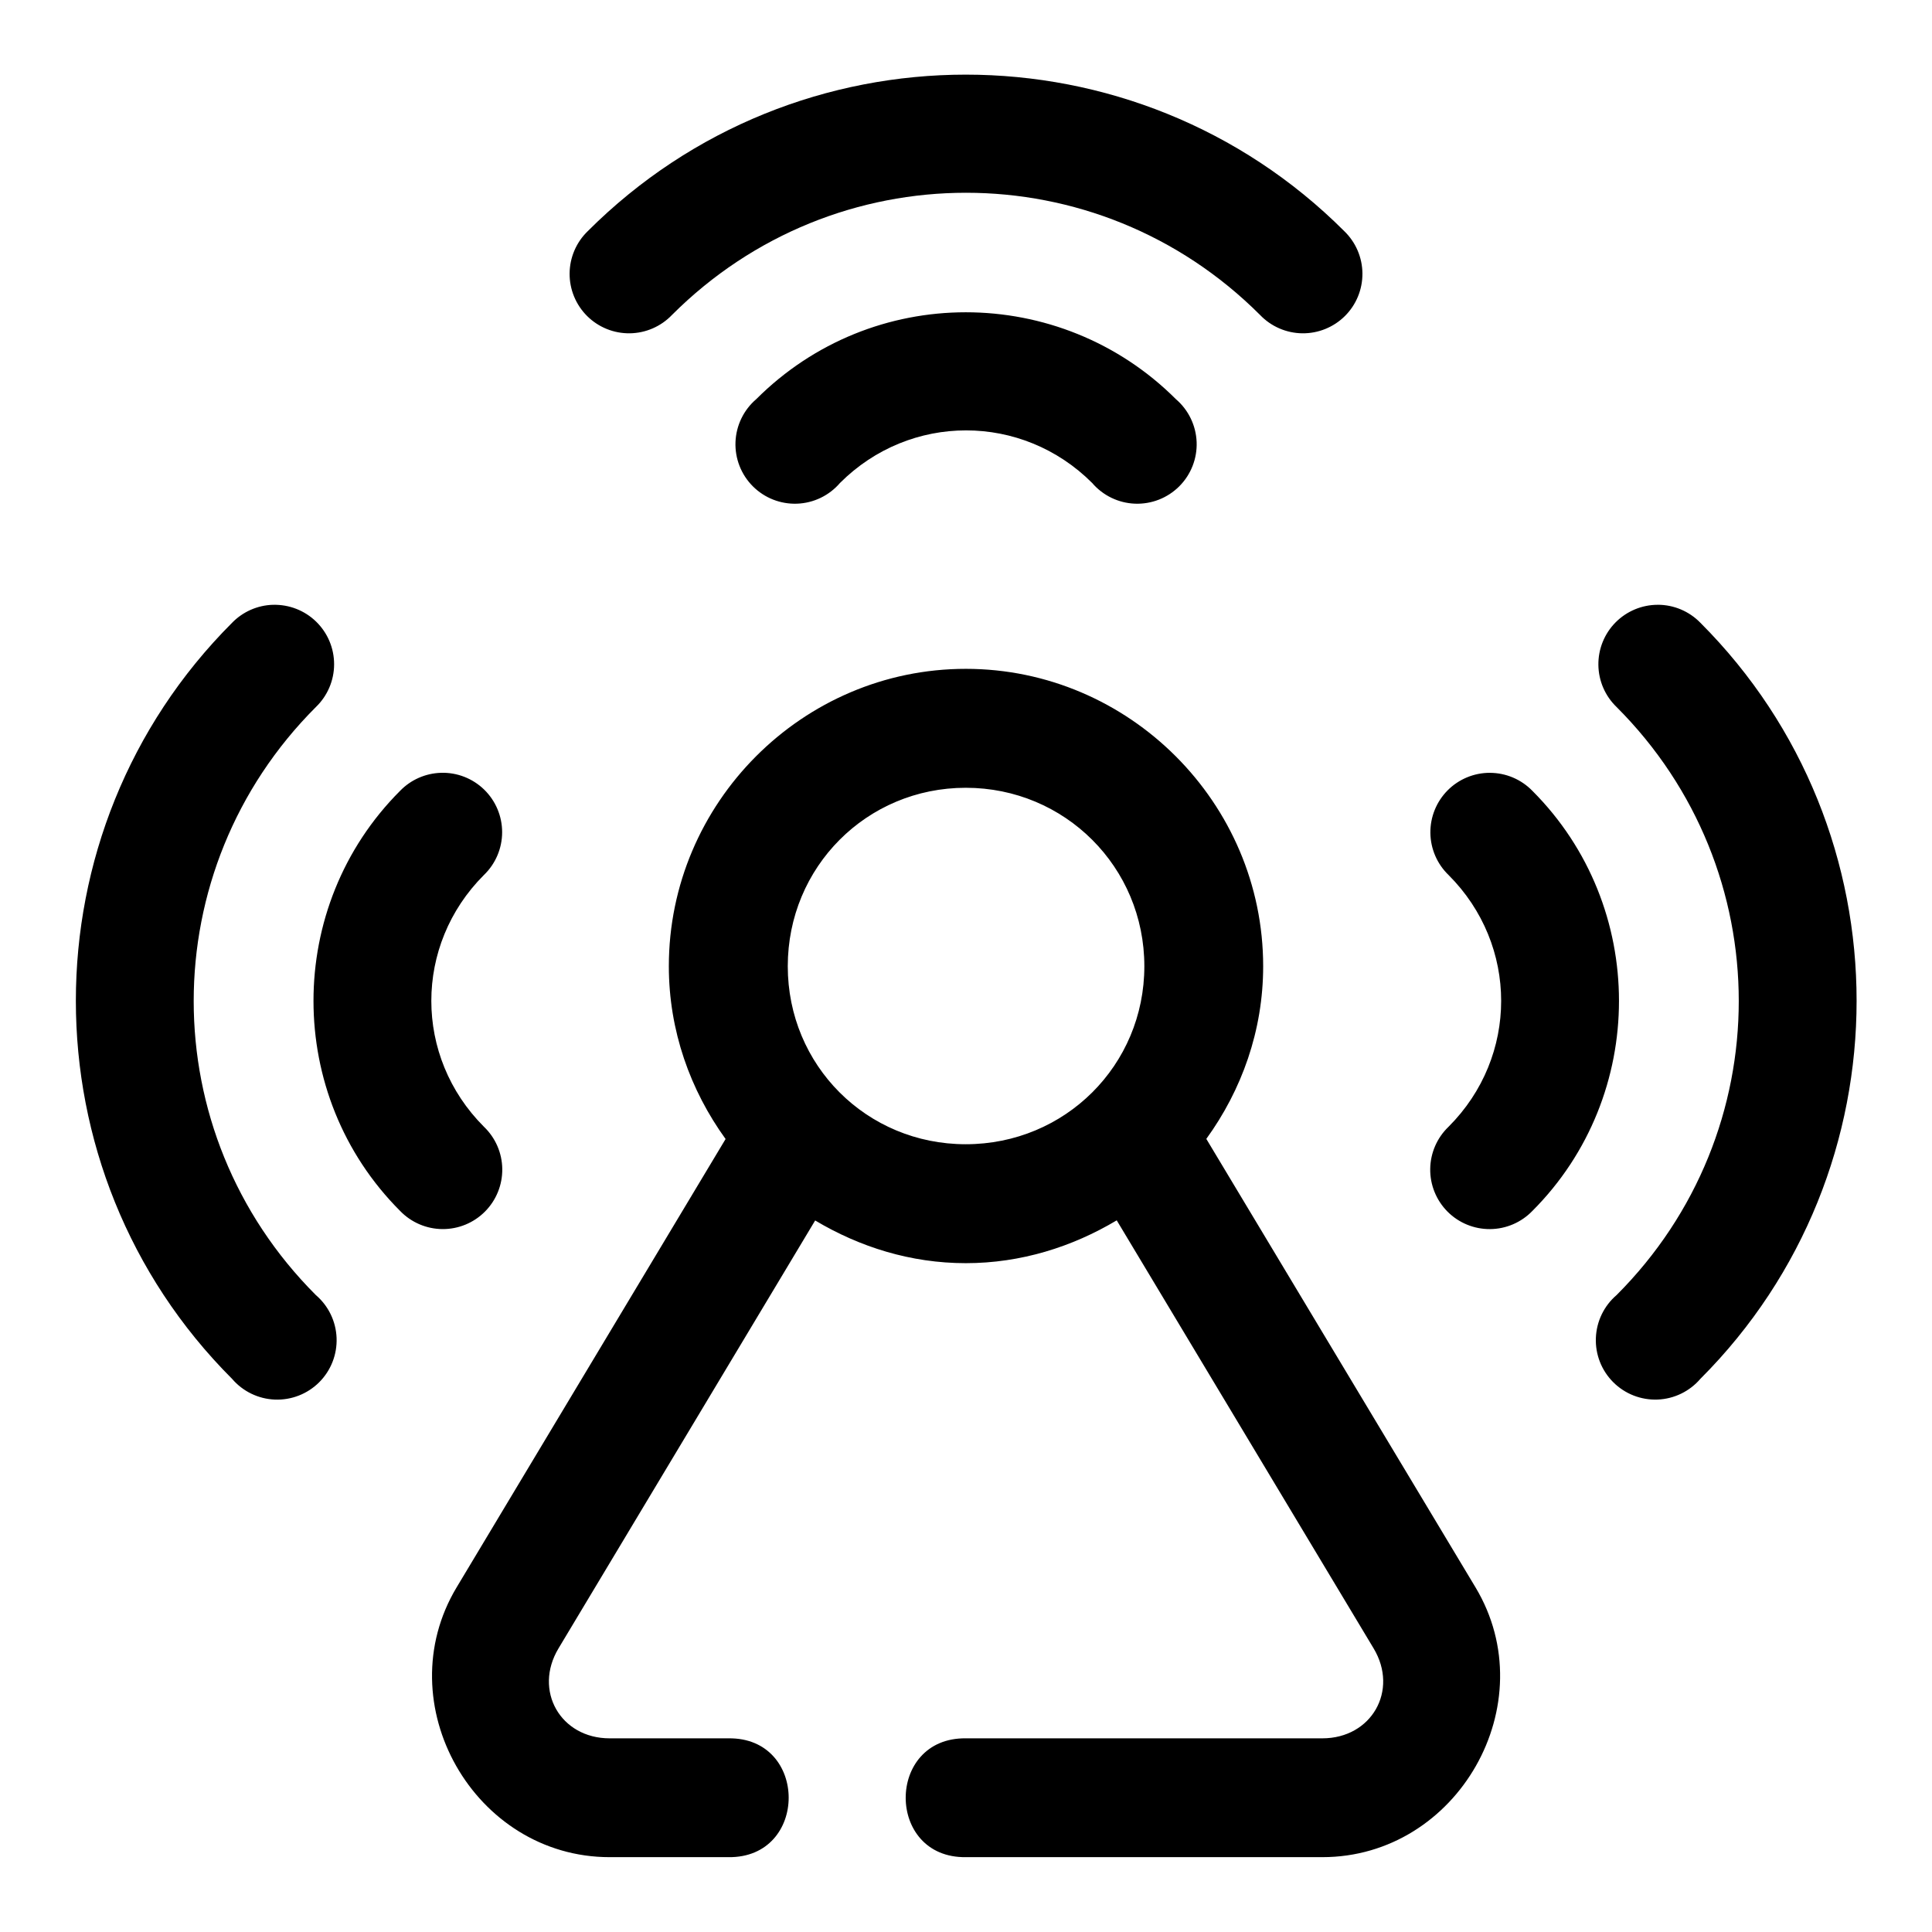 <?xml version="1.0" encoding="UTF-8"?>
<!-- Uploaded to: ICON Repo, www.svgrepo.com, Generator: ICON Repo Mixer Tools -->
<svg fill="#000000" width="800px" height="800px" version="1.1" viewBox="144 144 512 512" xmlns="http://www.w3.org/2000/svg">
 <path d="m399.94 163.78c-36.297 0-72.582 13.879-100.18 41.48-3.043 2.941-4.777 6.981-4.809 11.211s1.645 8.297 4.644 11.281c3 2.981 7.074 4.633 11.305 4.578s8.262-1.809 11.184-4.867c43.172-43.172 112.67-43.172 155.84 0 2.922 3.059 6.953 4.812 11.184 4.867 4.231 0.055 8.309-1.598 11.309-4.578 3-2.984 4.672-7.051 4.641-11.281s-1.762-8.27-4.809-11.211c-27.602-27.602-64.008-41.48-100.3-41.48zm0 62.977c-20.18 0-40.23 7.727-55.535 23.031-3.332 2.852-5.32 6.969-5.492 11.352-0.168 4.383 1.5 8.637 4.602 11.738 3.102 3.102 7.356 4.769 11.742 4.602 4.383-0.168 8.496-2.16 11.352-5.492 18.574-18.574 48.242-18.574 66.82 0 2.852 3.332 6.965 5.324 11.348 5.492 4.387 0.168 8.641-1.5 11.742-4.602s4.769-7.356 4.602-11.738c-0.172-4.383-2.16-8.5-5.492-11.352-15.305-15.305-35.508-23.031-55.688-23.031zm-183.61 77.52c-4.09 0.121-7.973 1.832-10.824 4.766-55.203 55.203-55.203 145.16 0 200.37 2.856 3.332 6.969 5.324 11.352 5.492 4.383 0.168 8.641-1.5 11.742-4.602 3.102-3.102 4.766-7.356 4.598-11.738-0.168-4.387-2.156-8.5-5.488-11.352-43.172-43.172-43.172-112.67 0-155.84 3.074-2.957 4.82-7.031 4.832-11.297 0.016-4.269-1.703-8.355-4.758-11.332s-7.188-4.586-11.453-4.461zm367 0c-4.211 0-8.246 1.688-11.207 4.684-2.957 2.996-4.59 7.055-4.535 11.266 0.051 4.207 1.789 8.223 4.824 11.141 43.172 43.172 43.172 112.67 0 155.84-3.332 2.852-5.32 6.965-5.488 11.352-0.172 4.383 1.496 8.637 4.598 11.738 3.102 3.102 7.359 4.769 11.742 4.602 4.383-0.168 8.496-2.16 11.352-5.492 55.203-55.203 55.203-145.16 0-200.37-2.965-3.047-7.035-4.766-11.285-4.766zm-183.39 16.973c-43.289 0-78.691 35.523-78.691 78.812 0 17.102 5.688 32.848 15.039 45.789l-71.281 118.82c-18.488 30.82 4.648 71.496 40.562 71.496h31.457c21.309 0.297 21.309-31.809 0-31.488h-31.457c-13.043 0-20.258-12.672-13.562-23.832l68.02-113.41c11.758 7.012 25.297 11.316 39.914 11.316 14.629 0 28.223-4.324 40.004-11.348l68.082 113.44c6.691 11.148-0.551 23.832-13.59 23.832h-94.434c-21.312-0.297-21.312 31.809 0 31.488h94.434c35.914 0 59.09-40.664 40.59-71.496l-71.34-118.85c9.363-12.938 15.066-28.664 15.066-45.758 0-43.289-35.523-78.812-78.812-78.812zm-139.11 27.555c-4.082 0.129-7.949 1.836-10.793 4.766-30.613 30.609-30.609 80.734 0 111.34 2.938 3.047 6.981 4.777 11.211 4.809 4.231 0.031 8.293-1.641 11.277-4.641s4.637-7.078 4.582-11.309c-0.055-4.231-1.809-8.258-4.871-11.184-18.574-18.574-18.574-48.117 0-66.695 3.078-2.957 4.824-7.039 4.836-11.309 0.012-4.273-1.711-8.363-4.773-11.34-3.062-2.973-7.203-4.578-11.469-4.441zm278.01 0c-4.215-0.008-8.258 1.672-11.223 4.668-2.961 2.996-4.602 7.055-4.551 11.27 0.051 4.211 1.789 8.23 4.824 11.152 18.578 18.578 18.578 48.121 0 66.695-3.059 2.926-4.812 6.953-4.867 11.184-0.055 4.231 1.598 8.309 4.578 11.309 2.984 3 7.051 4.672 11.281 4.641 4.231-0.031 8.273-1.762 11.211-4.809 30.609-30.609 30.609-80.734 0-111.34-2.957-3.039-7.016-4.758-11.254-4.766zm-138.9 3.965c26.273 0 47.324 21.023 47.324 47.293 0 26.273-21.051 47.172-47.324 47.172s-47.172-20.898-47.172-47.172c0-26.27 20.898-47.293 47.172-47.293z" fill-rule="evenodd"/>
</svg>